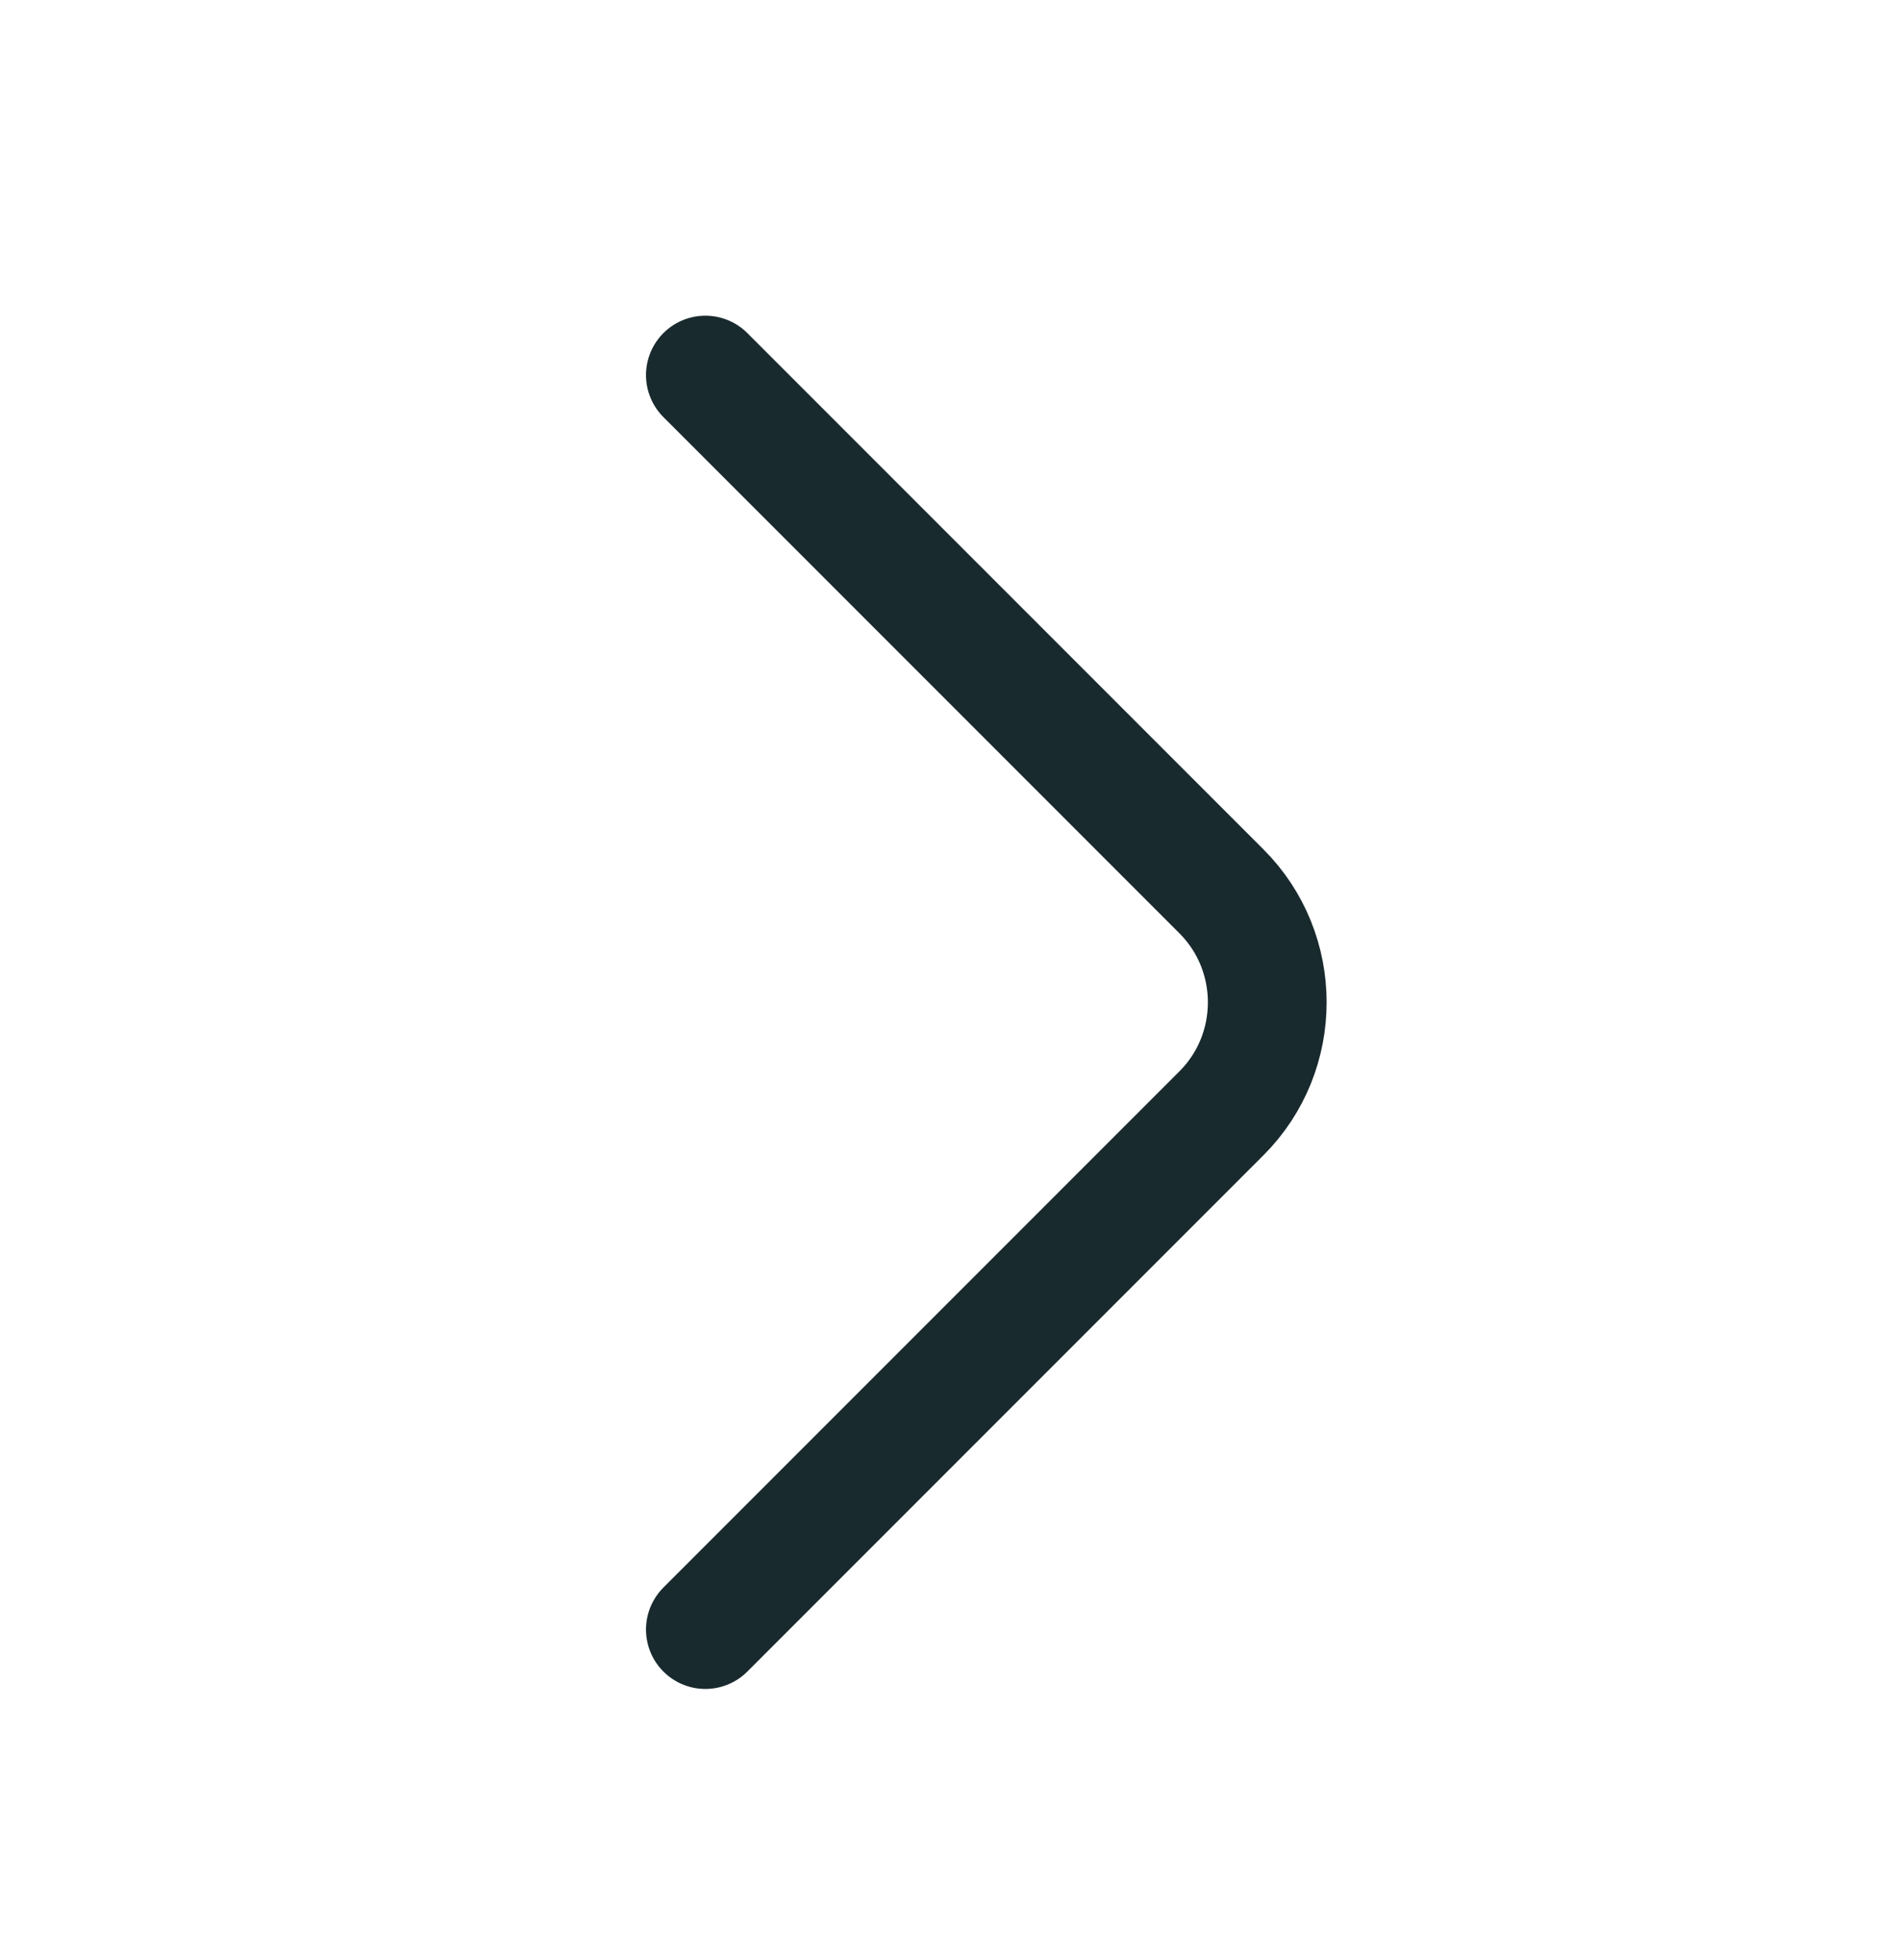 <svg width="32" height="33" viewBox="0 0 32 33" fill="none" xmlns="http://www.w3.org/2000/svg">
<g id="vuesax/linear/arrow-right">
<g id="arrow-right">
<path id="Vector" d="M11.88 27.435L20.573 18.742C21.6 17.715 21.6 16.035 20.573 15.008L11.88 6.315" stroke="#192A2E" stroke-width="2" stroke-miterlimit="10" stroke-linecap="round" stroke-linejoin="round"/>
</g>
</g>
</svg>
